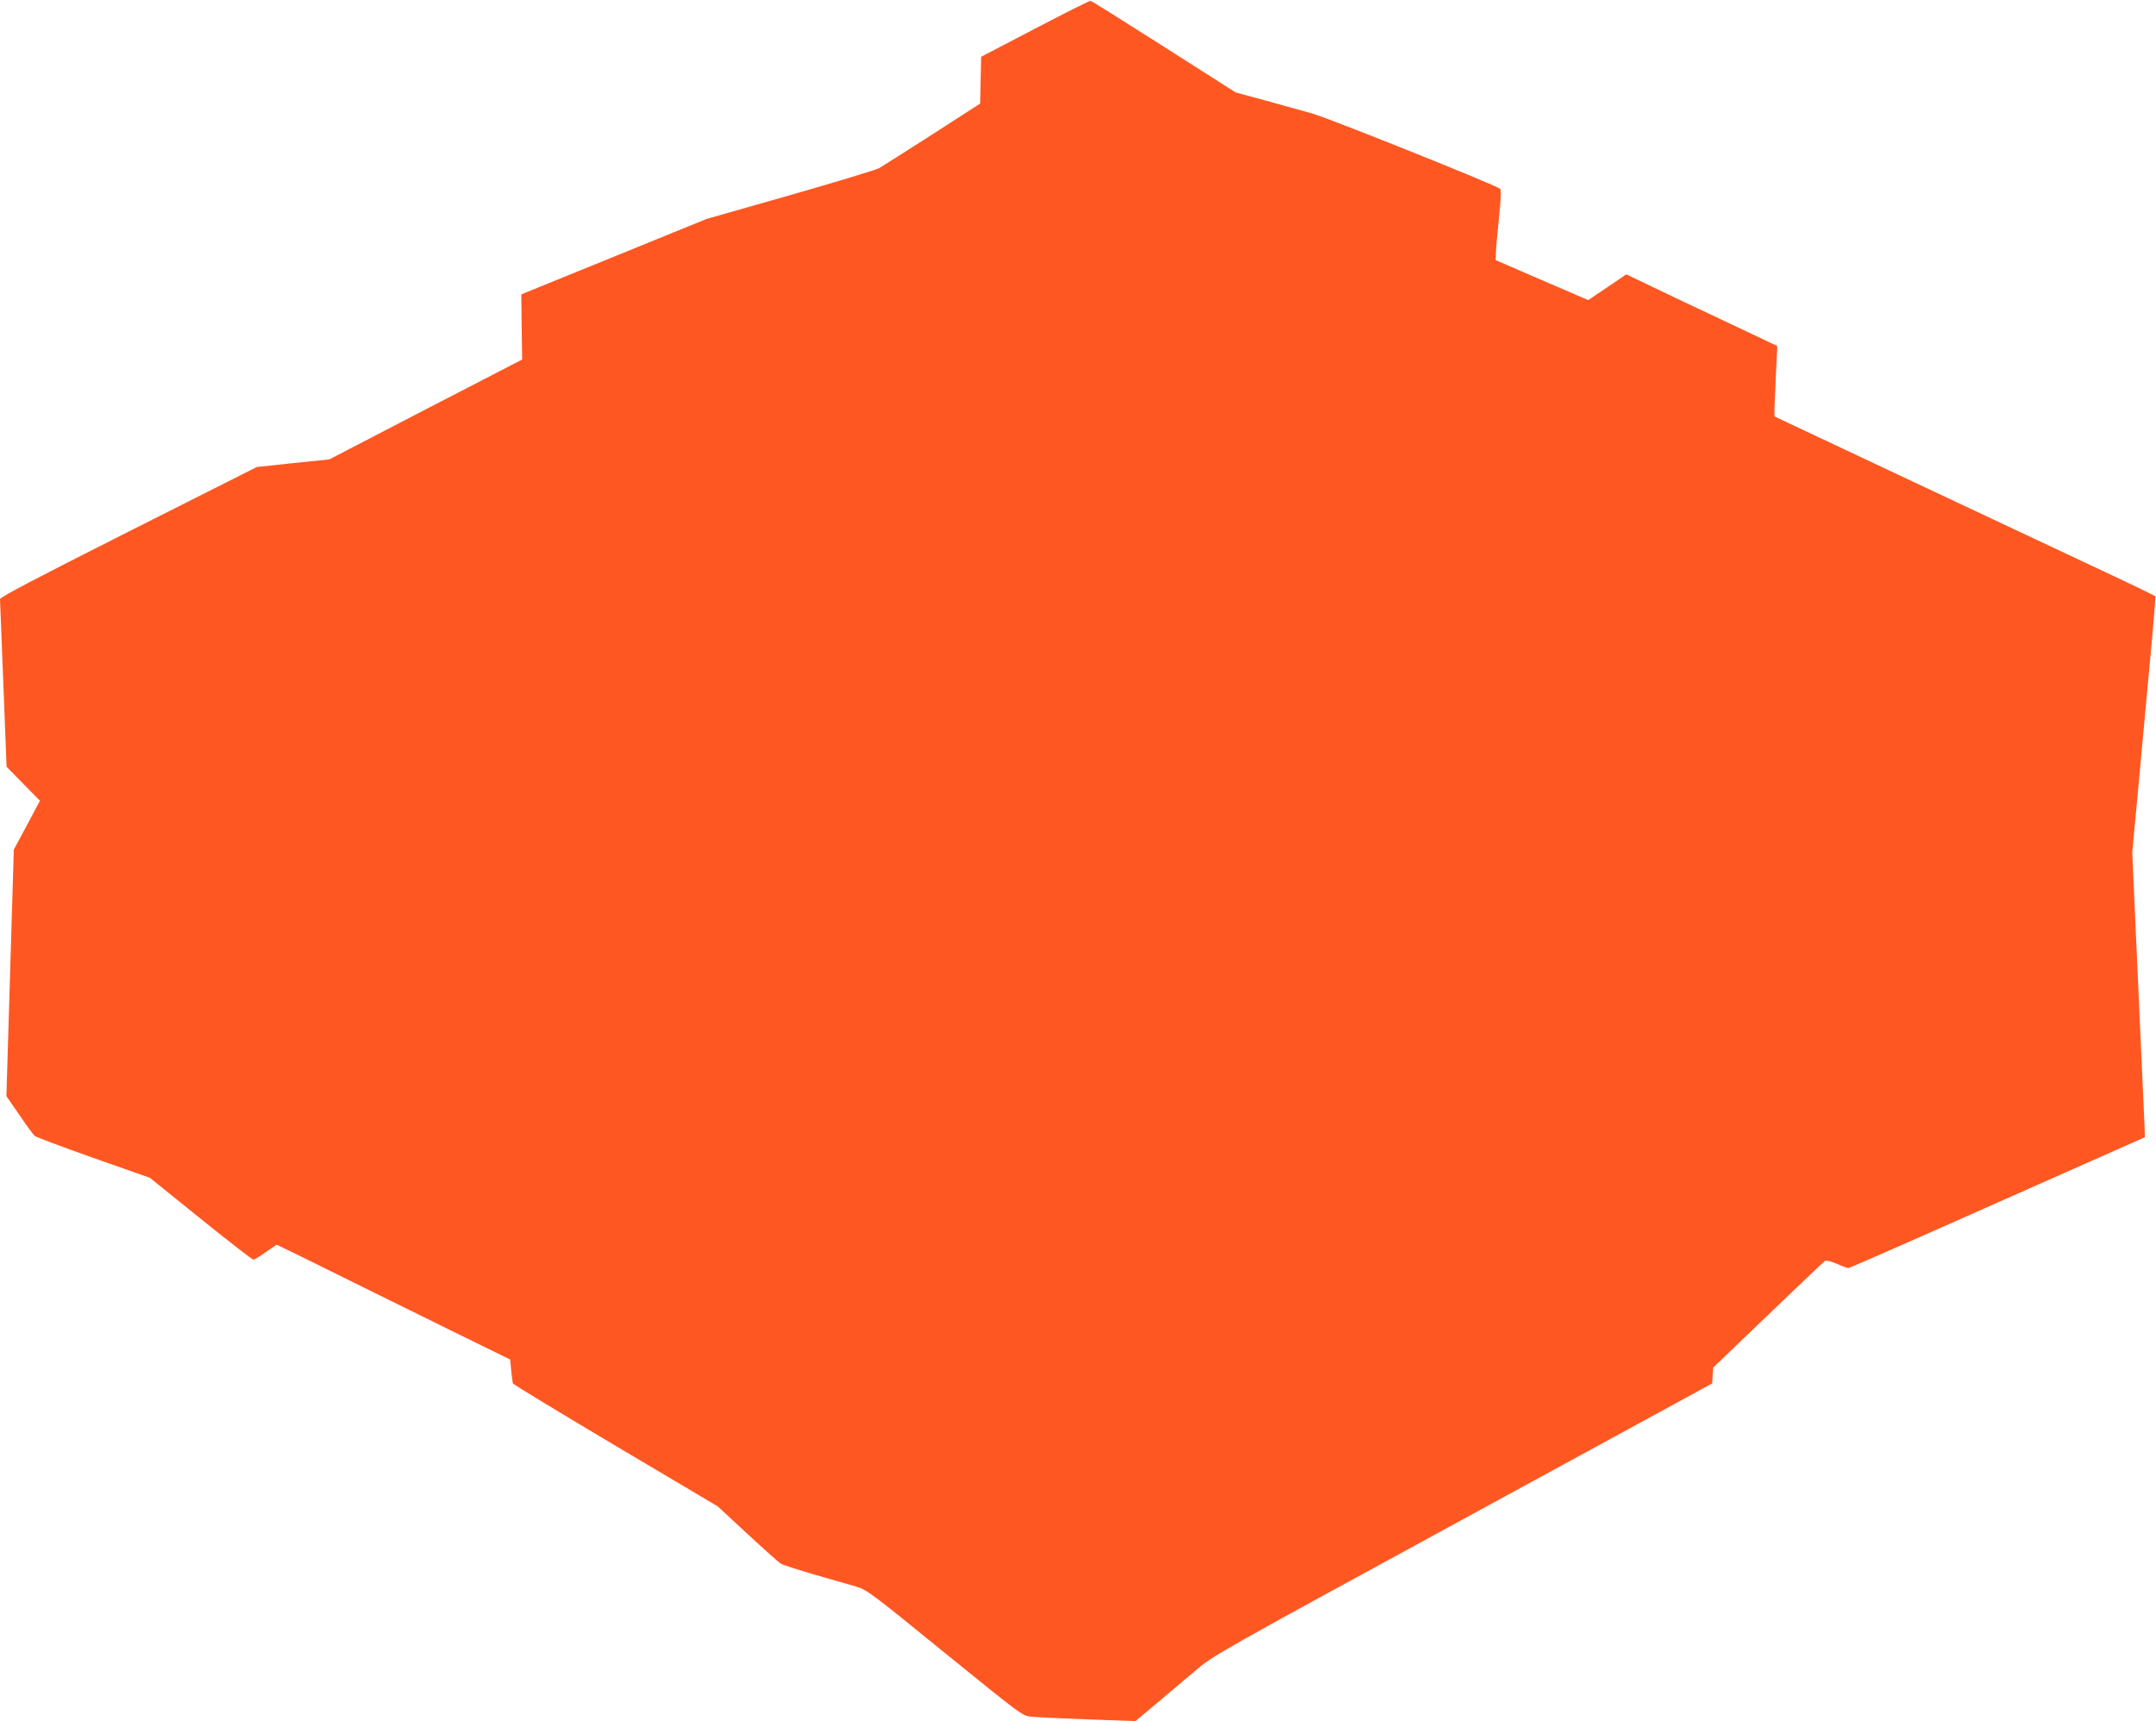 <?xml version="1.0" standalone="no"?>
<!DOCTYPE svg PUBLIC "-//W3C//DTD SVG 20010904//EN"
 "http://www.w3.org/TR/2001/REC-SVG-20010904/DTD/svg10.dtd">
<svg version="1.0" xmlns="http://www.w3.org/2000/svg"
 width="1280pt" height="1022pt" viewBox="0 0 1280 1022"
 preserveAspectRatio="xMidYMid meet">
<g transform="translate(0,1022) scale(0.1,-0.1)"
fill="#ff5722" stroke="none">
<path d="M6145 10050 l-320 -167 -3 -139 -3 -139 -282 -182 c-155 -99 -298
-190 -317 -201 -19 -11 -258 -83 -530 -161 l-495 -141 -550 -224 -550 -224 2
-193 3 -194 -573 -296 -572 -297 -215 -22 -215 -23 -762 -384 c-555 -280 -763
-389 -763 -401 0 -10 9 -237 20 -506 l19 -489 99 -101 99 -101 -77 -145 -78
-145 -22 -732 -22 -732 78 -113 c42 -62 83 -118 91 -124 7 -6 164 -65 348
-130 l335 -118 301 -243 c166 -134 307 -243 313 -243 6 0 40 20 74 45 l64 44
46 -22 c26 -12 211 -103 412 -203 201 -99 492 -243 647 -319 l282 -138 6 -66
c4 -36 8 -70 10 -76 1 -5 276 -172 609 -370 l607 -360 177 -164 c97 -90 186
-169 197 -176 11 -7 101 -36 200 -65 99 -28 210 -60 247 -71 64 -19 90 -38
527 -394 455 -369 461 -374 513 -379 29 -3 180 -10 336 -16 l283 -10 122 102
c67 57 172 145 232 196 109 93 119 98 1590 900 l1480 807 3 47 3 47 326 313
c179 172 331 316 338 321 8 4 38 -3 71 -18 31 -14 62 -25 68 -25 6 0 405 175
885 389 l875 388 -2 64 c-2 35 -18 416 -38 846 l-35 781 46 494 c25 271 56
612 70 757 13 145 23 267 21 270 -3 4 -177 88 -387 186 -211 99 -719 338
-1129 531 l-745 351 0 49 c1 27 5 121 9 209 l8 160 -158 75 c-88 41 -289 136
-449 212 l-290 139 -113 -77 -113 -76 -274 118 -275 119 1 40 c0 22 8 116 18
208 12 116 14 170 7 176 -33 25 -1018 420 -1116 447 -63 17 -191 53 -284 79
l-170 46 -425 271 c-234 149 -430 272 -436 273 -5 2 -154 -73 -330 -165z"/>
</g>
</svg>

